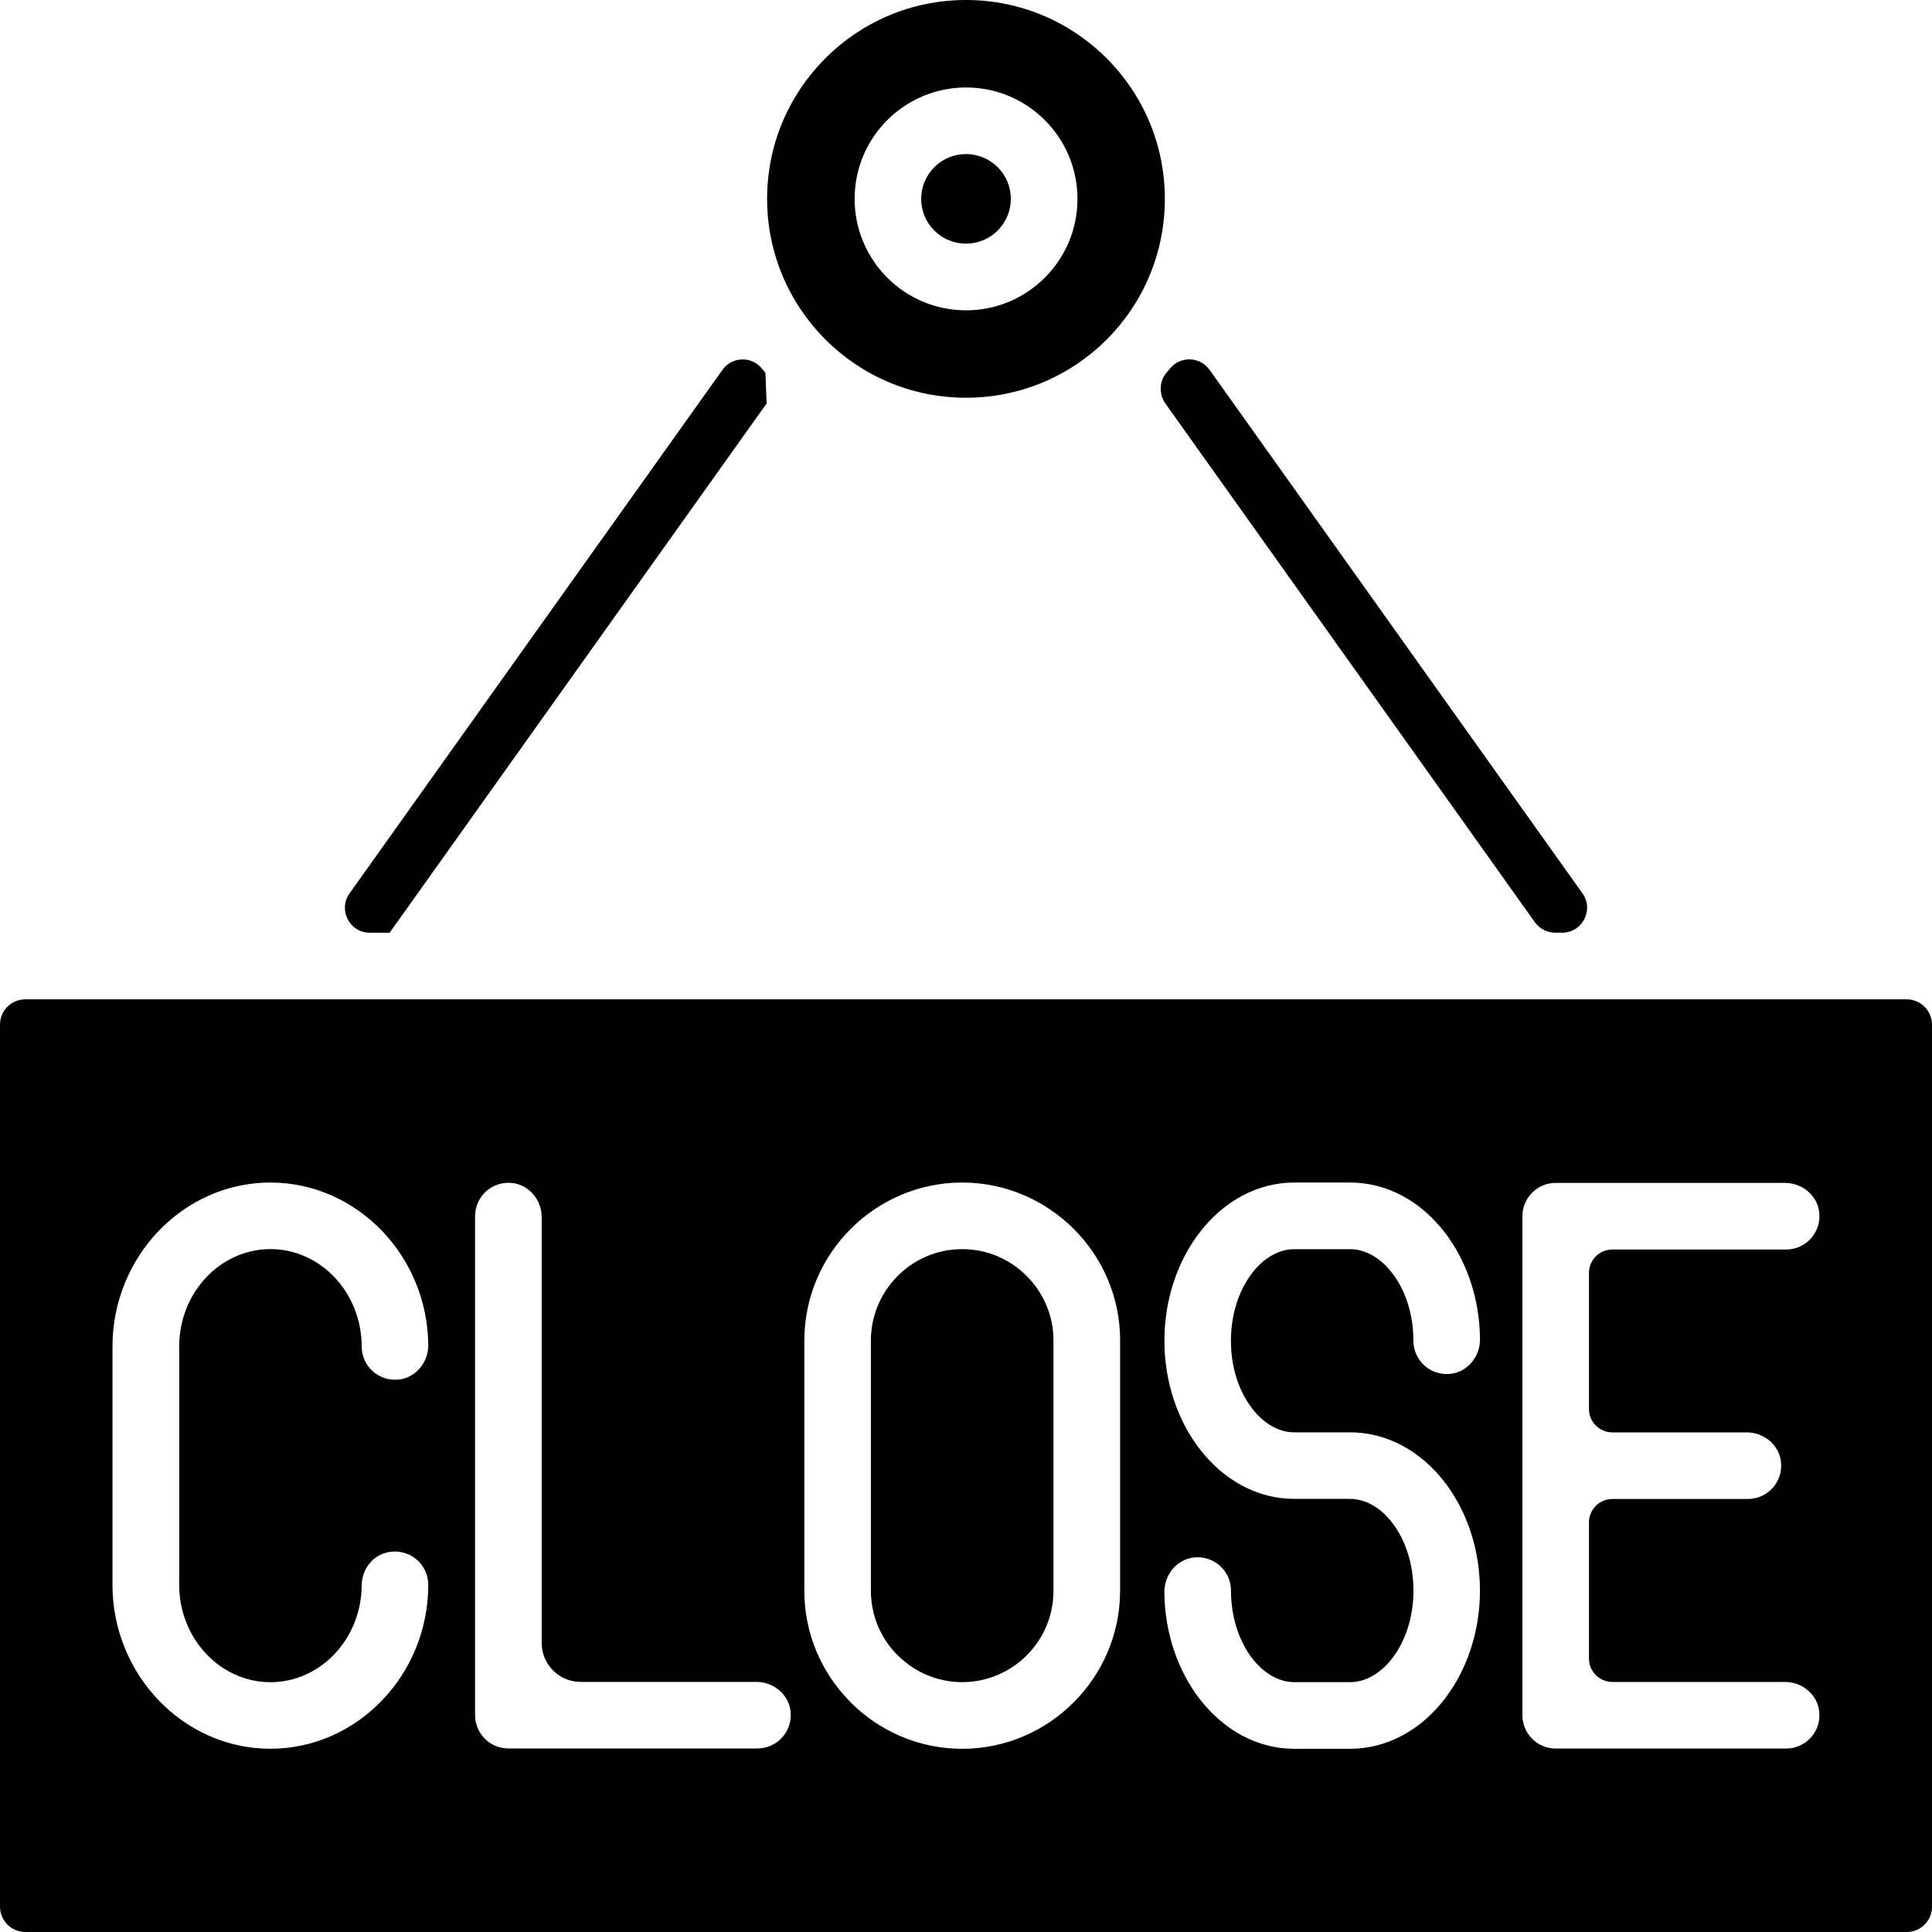 <?xml version="1.0" encoding="UTF-8"?><svg xmlns="http://www.w3.org/2000/svg" xmlns:xlink="http://www.w3.org/1999/xlink" height="400.0" preserveAspectRatio="xMidYMid meet" version="1.0" viewBox="0.0 0.0 400.0 400.0" width="400.0" zoomAndPan="magnify"><g id="change1_1"><path clip-rule="evenodd" d="M398.46,208.44c-0.95-0.95-2.26-1.54-3.7-1.54H5.24c-1.45,0-2.76,0.59-3.71,1.53 C0.59,209.37,0,210.69,0,212.14l0,0v182.62c0,1.43,0.59,2.75,1.54,3.7c0.95,0.95,2.26,1.54,3.7,1.54h389.52 c1.45,0,2.76-0.58,3.72-1.54c0.93-0.93,1.52-2.24,1.52-3.7V212.14C400,210.7,399.41,209.39,398.46,208.44z M79.18,351.96 c-5.94,6.23-14.15,10.1-23.2,10.1c-9.04,0-17.26-3.87-23.2-10.1c-5.85-6.14-9.49-14.58-9.49-23.84v-49.35 c0-9.26,3.64-17.71,9.49-23.84c5.94-6.23,14.15-10.1,23.2-10.1c9.04,0,17.26,3.87,23.2,10.1c5.78,6.06,9.4,14.39,9.49,23.52 c0.03,3.58-2.56,6.79-6.12,7.17c-4.15,0.45-7.67-2.79-7.67-6.85c0-5.62-2.17-10.71-5.66-14.37c-3.4-3.57-8.09-5.79-13.23-5.79 c-5.14,0-9.83,2.22-13.23,5.79c-3.49,3.66-5.66,8.75-5.66,14.37v49.35c0,5.62,2.17,10.71,5.66,14.37c3.4,3.57,8.09,5.79,13.23,5.79 c5.14,0,9.83-2.22,13.23-5.79c3.46-3.63,5.62-8.66,5.66-14.21c0.02-3.16,2.03-6.04,5.09-6.82c4.59-1.17,8.7,2.27,8.7,6.66 C88.67,337.38,85.03,345.83,79.18,351.96z M156.82,362h-51.57c-3.81,0-6.89-3.09-6.89-6.89V251.78c0-4.1,3.58-7.37,7.79-6.84 c3.48,0.44,6,3.56,6,7.07v88.14c0,4.45,3.61,8.07,8.07,8.07h36.38c3.51,0,6.63,2.52,7.07,6C164.18,358.42,160.92,362,156.82,362z M231.9,329.38c0,8.97-3.68,17.14-9.62,23.09c-5.92,5.92-14.09,9.6-23.06,9.6c-9,0-17.17-3.68-23.09-9.6l-0.4-0.43 c-5.69-5.88-9.2-13.88-9.2-22.65v-51.87c0-8.99,3.68-17.17,9.6-23.09c5.92-5.92,14.09-9.6,23.09-9.6c8.97,0,17.14,3.68,23.09,9.6 c5.92,5.92,9.6,14.09,9.6,23.09V329.38z M299.08,351.78c-4.91,6.35-11.84,10.29-19.57,10.29h-11.54c-7.74,0-14.66-3.94-19.57-10.29 c-4.46-5.77-7.26-13.59-7.33-22.12c-0.03-3.59,2.54-6.8,6.11-7.2c4.16-0.46,7.68,2.78,7.68,6.85c0,5.57,1.7,10.54,4.42,14.06 c2.34,3.02,5.43,4.9,8.7,4.9h11.54c3.27,0,6.36-1.88,8.7-4.9c2.73-3.52,4.42-8.5,4.42-14.07c0-5.57-1.69-10.54-4.42-14.07 c-2.34-3.02-5.43-4.9-8.7-4.9h-11.54c-7.74,0-14.66-3.94-19.57-10.29c-4.52-5.84-7.33-13.81-7.33-22.46 c0-8.66,2.81-16.62,7.33-22.46c4.91-6.35,11.84-10.29,19.57-10.29h11.54c7.74,0,14.66,3.94,19.57,10.29 c4.46,5.77,7.26,13.59,7.33,22.12c0.03,3.59-2.54,6.8-6.11,7.2c-4.16,0.46-7.68-2.78-7.68-6.85c0-5.57-1.69-10.54-4.42-14.06 c-2.34-3.02-5.43-4.9-8.7-4.9h-11.54c-3.27,0-6.36,1.88-8.7,4.9c-2.73,3.53-4.42,8.5-4.42,14.06c0,5.57,1.69,10.54,4.42,14.06 c2.34,3.03,5.43,4.9,8.7,4.9h11.54c7.74,0,14.66,3.94,19.57,10.29c4.52,5.84,7.33,13.81,7.33,22.47 C306.41,337.97,303.6,345.93,299.08,351.78z M333.82,296.56h27.83c3.51,0,6.63,2.52,7.07,6c0.53,4.21-2.74,7.79-6.84,7.79h-28.06 c-2.67,0-4.84,2.16-4.84,4.84v28.2c0,2.67,2.16,4.84,4.84,4.84h35.75c3.51,0,6.63,2.52,7.07,6c0.53,4.21-2.74,7.79-6.84,7.79h-47.71 c-3.81,0-6.89-3.09-6.89-6.89v0v-51.66v-51.67c0-3.81,3.09-6.89,6.89-6.89h47.48c3.51,0,6.63,2.52,7.07,6 c0.53,4.21-2.74,7.79-6.84,7.79h-35.98c-2.67,0-4.84,2.16-4.84,4.84v28.21C328.98,294.39,331.15,296.56,333.82,296.56z M212.56,264.17c3.43,3.43,5.55,8.15,5.55,13.34v51.87c0,5.2-2.12,9.93-5.54,13.35c-3.43,3.42-8.15,5.54-13.36,5.54 c-5.19,0-9.91-2.13-13.34-5.55l-0.32-0.3c-3.24-3.4-5.24-8-5.24-13.04v-51.87c0-5.19,2.13-9.91,5.55-13.34 c3.42-3.43,8.15-5.55,13.34-5.55C204.42,258.62,209.15,260.74,212.56,264.17z M72.37,184.96l77.2-108.38 c1.96-2.75,5.99-2.91,8.14-0.31c0.25,0.3,0.5,0.6,0.76,0.89c0.09,2.37,0.16,4,0.25,6.37L80.67,193.11l0,0h-4.11 C72.38,193.11,69.94,188.38,72.37,184.96z M170.89,70.29c7.45,7.45,17.74,12.06,29.11,12.06c9.7,0,18.61-3.34,25.64-8.94 c1.22-0.97,2.39-2.01,3.49-3.11c7.44-7.45,12.04-17.75,12.04-29.13c0-11.37-4.61-21.67-12.06-29.11C221.67,4.61,211.37,0,200,0 s-21.67,4.61-29.12,12.06c-7.45,7.45-12.06,17.75-12.06,29.12C158.83,52.54,163.44,62.84,170.89,70.29L170.89,70.29z M183.7,24.87 c4.17-4.17,9.94-6.76,16.31-6.76c6.37,0,12.13,2.58,16.31,6.76c4.17,4.17,6.76,9.94,6.76,16.31c0,6.37-2.58,12.13-6.76,16.31 c-4.17,4.17-9.94,6.76-16.31,6.76c-6.37,0-12.13-2.58-16.31-6.76c-4.17-4.17-6.76-9.94-6.76-16.31 C176.94,34.81,179.52,29.04,183.7,24.87z M241.54,77.13c0.25-0.29,0.5-0.58,0.74-0.88c2.16-2.59,6.18-2.43,8.14,0.31l77.21,108.4 c2.43,3.41-0.01,8.14-4.2,8.14h-1.45c-1.67,0-3.23-0.81-4.2-2.16l-76.5-107.4C239.91,81.59,239.98,78.93,241.54,77.13z M193.44,47.73c-1.68-1.68-2.72-4-2.72-6.56c0-2.56,1.04-4.88,2.72-6.56c1.68-1.68,4-2.71,6.56-2.71c2.56,0,4.88,1.04,6.56,2.71 c1.68,1.68,2.72,4,2.72,6.56c0,2.56-1.04,4.88-2.72,6.56c-1.68,1.68-4,2.71-6.56,2.71C197.44,50.45,195.12,49.41,193.44,47.73z" fill-rule="evenodd"/></g></svg>